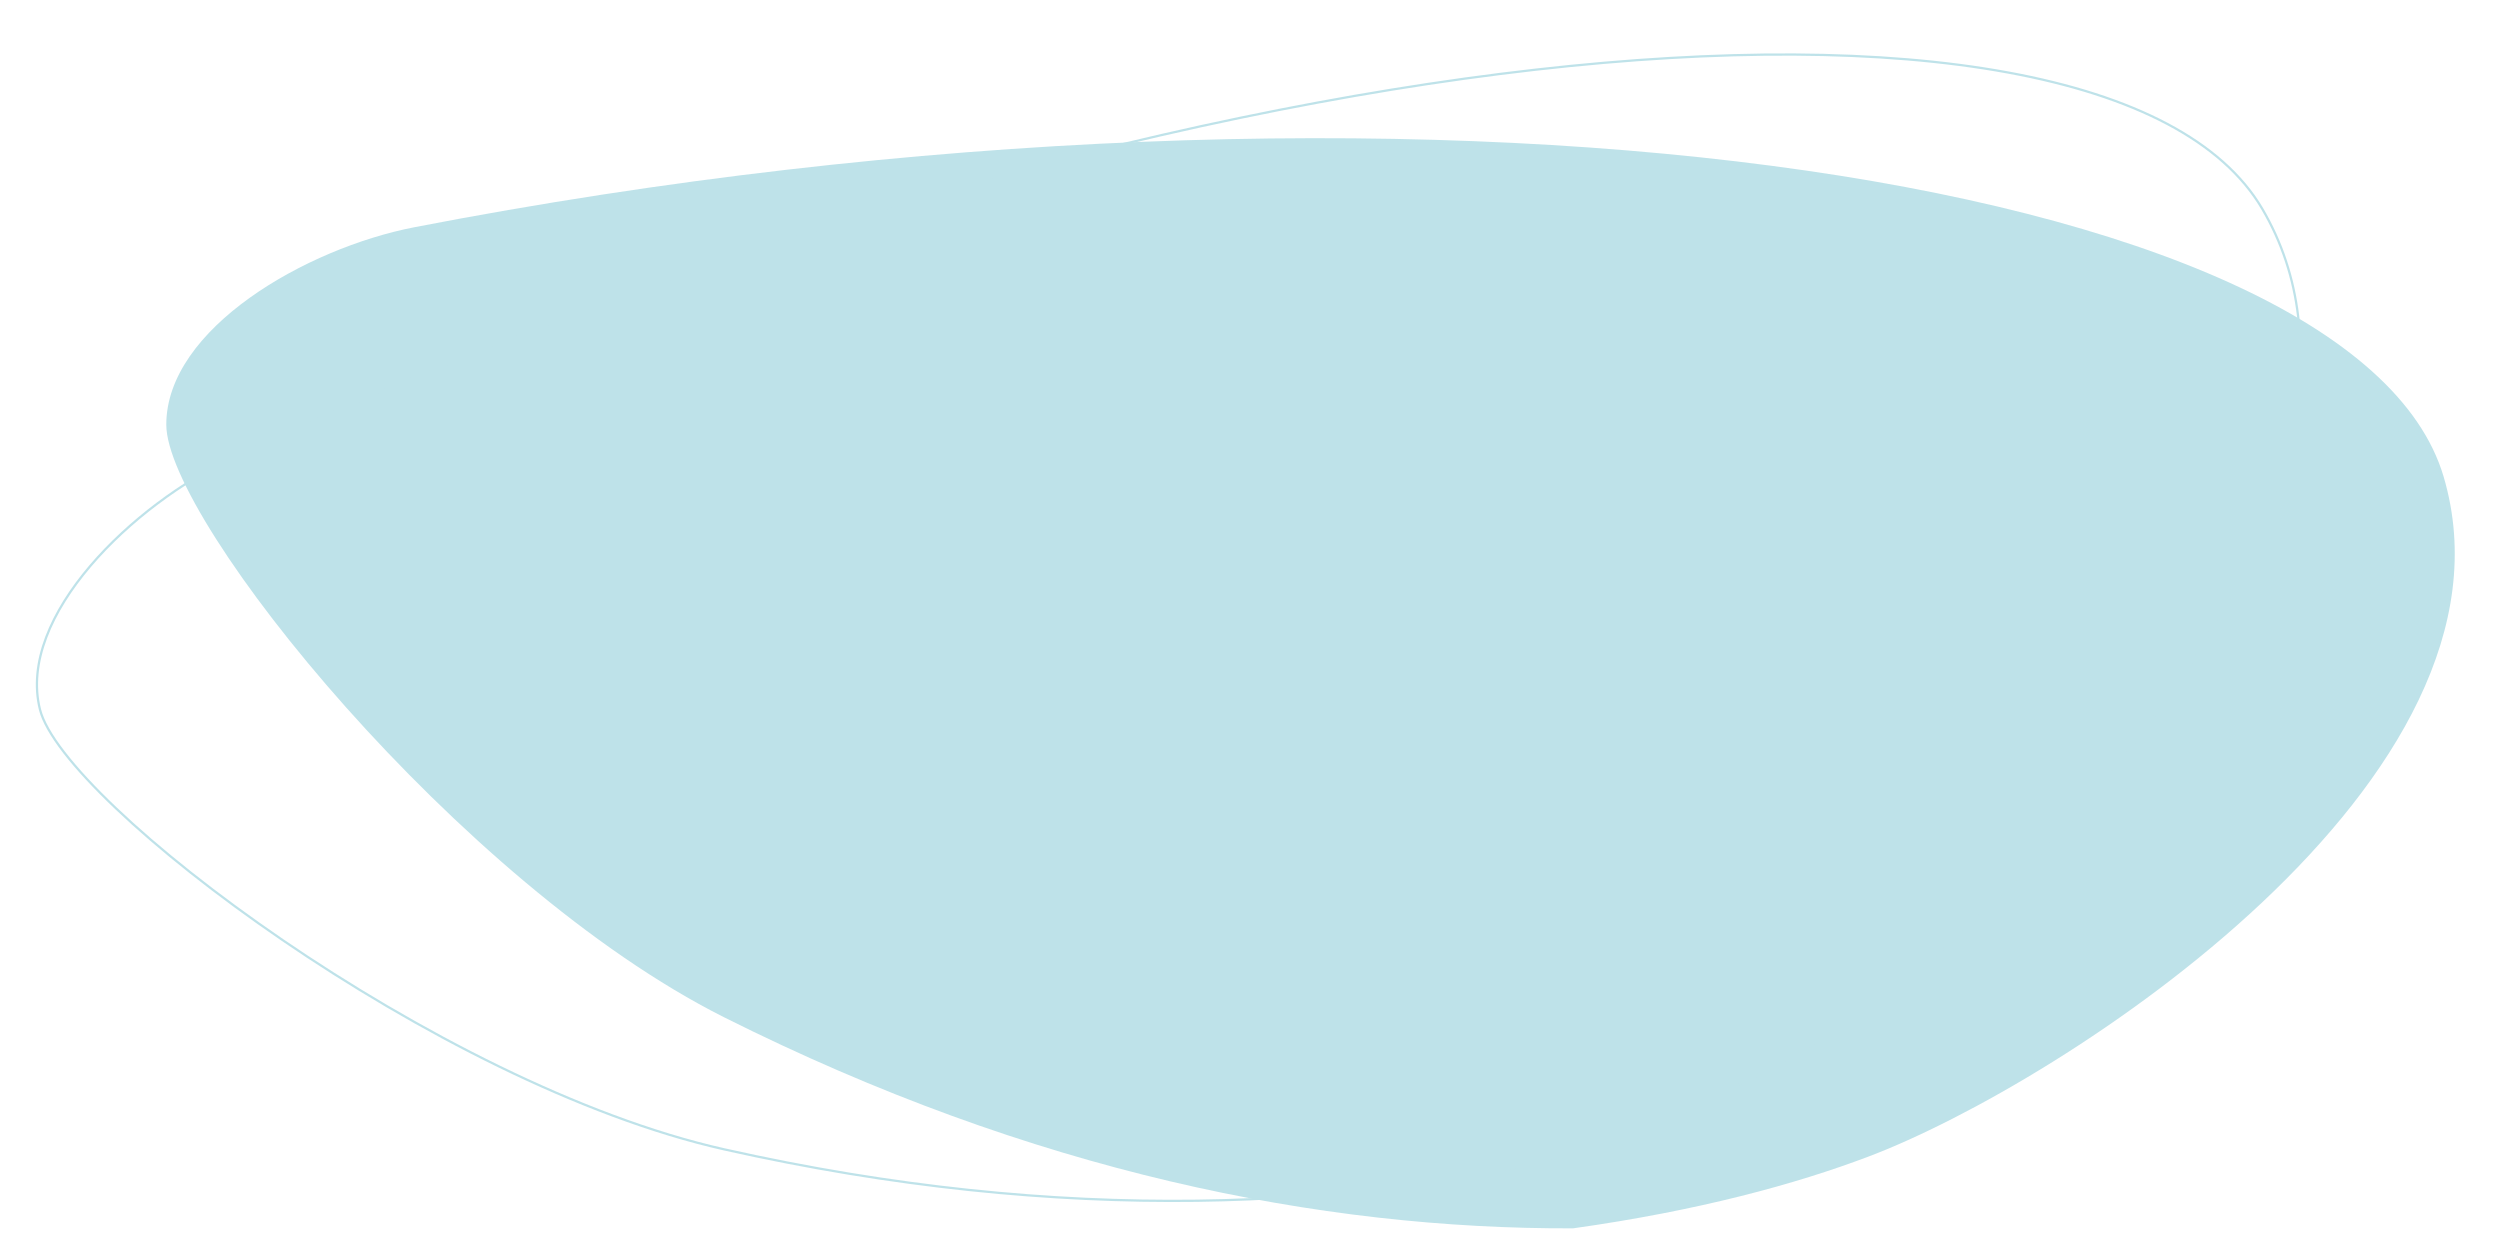 <?xml version="1.0" encoding="UTF-8"?>
<svg id="Ebene_1" xmlns="http://www.w3.org/2000/svg" xmlns:xlink="http://www.w3.org/1999/xlink" version="1.1" viewBox="0 0 1108 557">
  <!-- Generator: Adobe Illustrator 29.8.1, SVG Export Plug-In . SVG Version: 2.1.1 Build 2)  -->
  <defs>
    <style>
      .st0, .st1 {
        fill: none;
      }

      .st2 {
        fill: #bee2e9;
      }

      .st1 {
        stroke: #bee2e9;
        stroke-miterlimit: 4;
        stroke-width: 1px;
      }

      .st3 {
        clip-path: url(#clippath);
      }
    </style>
    <clipPath id="clippath">
      <rect class="st0" y="0" width="1108" height="557"/>
    </clipPath>
  </defs>
  <g class="st3">
    <g id="Gruppe_maskieren_74">
      <g id="Gruppe_3330">
        <path id="Pfad_4154" class="st2" d="M183.7,100.7c444.7-86,859.6-23.4,899.3,110.5,39.6,133.9-169,268.9-254.9,301.4-32.2,12.2-75.4,24-130.9,31.8-111.7.4-239.2-24.8-376.4-93.6-117.2-58.9-247.1-219.9-247.1-262.6,0-42.6,62-78.2,110-87.5Z"/>
        <path id="Pfad_4155" class="st1" d="M103.2,202.8C513.9,11.8,931.7-27.8,1002.6,92.5c70.8,120.4-98.9,301.8-174.4,354.1-28.3,19.6-67.3,41.5-119.4,62.6-108.3,27.4-238.1,33.8-387.8.2C193,480.6,28,355.8,17.7,314.4c-10.3-41.3,41.2-90.9,85.5-111.5Z"/>
      </g>
    </g>
  </g>
</svg>